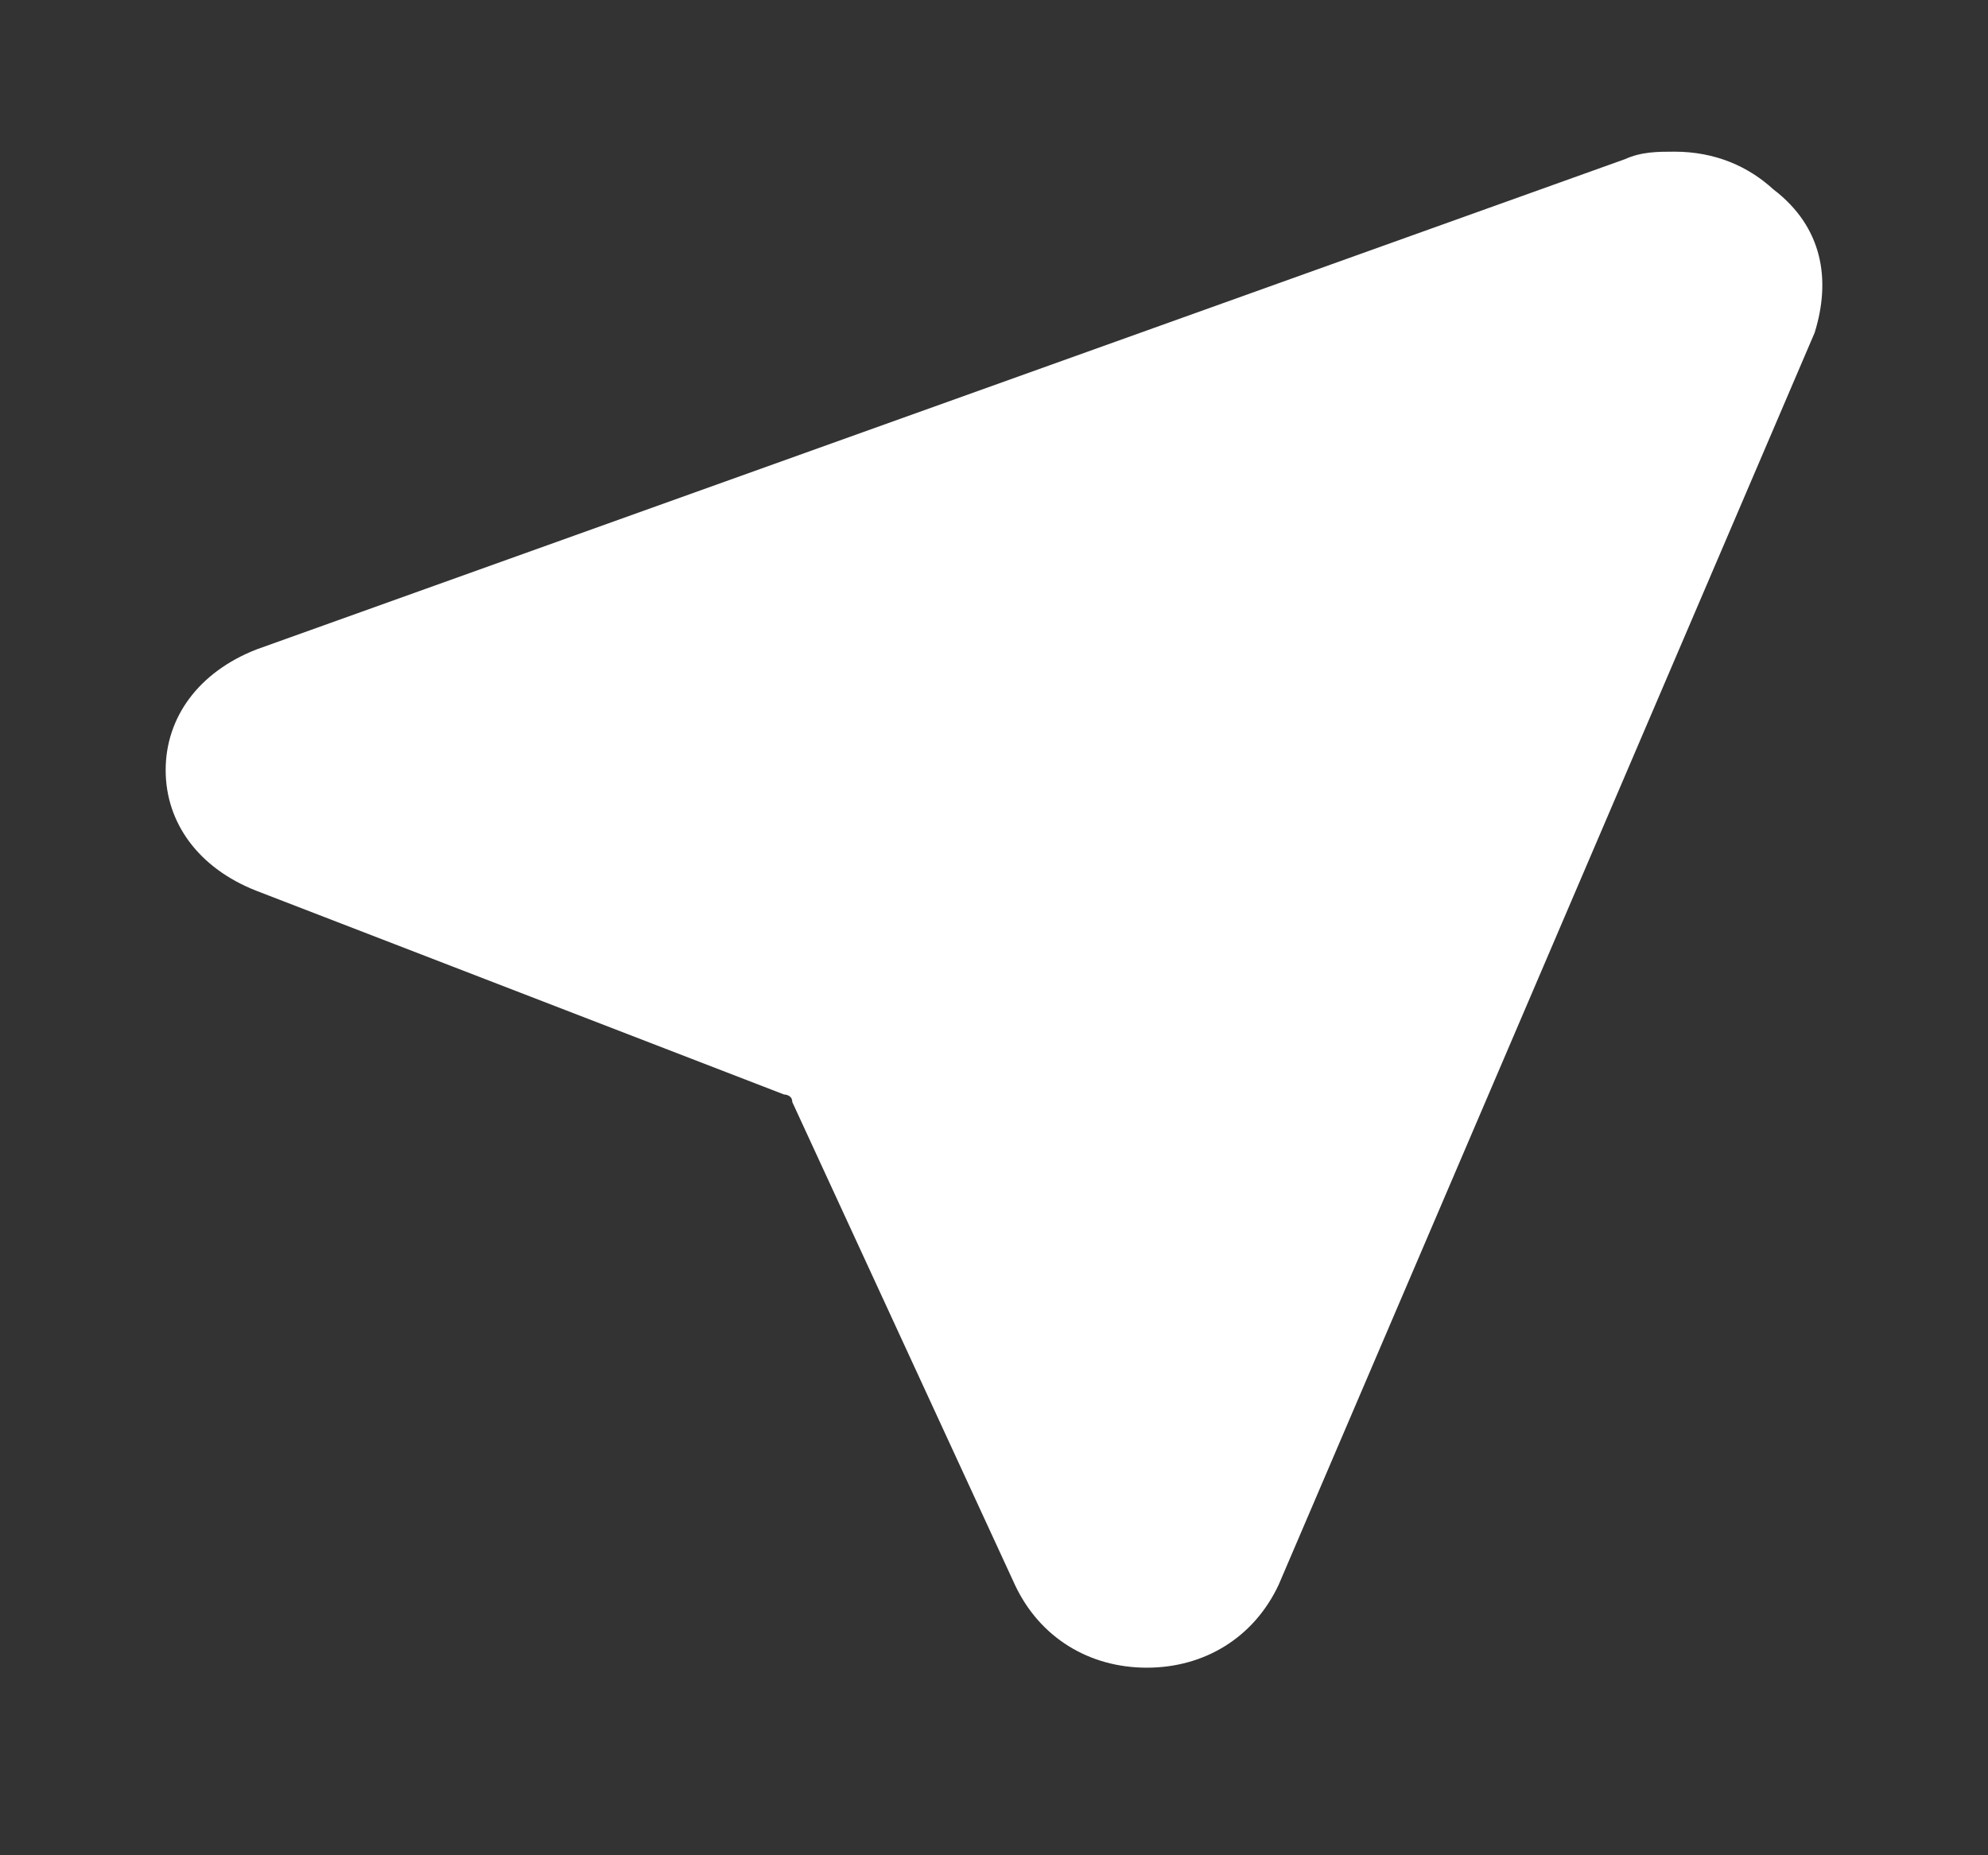 <svg xmlns="http://www.w3.org/2000/svg" width="30" height="28" viewBox="0 0 30 28" fill="none">
<rect x="0" y="0" width="30" height="28" fill="#333333" stroke="none"/>
<path d="M27.384 5.021L19.296 23.917C18.923 24.714 18.177 25.169 17.306 25.169C16.435 25.169 15.688 24.714 15.315 23.917L11.956 16.632C11.956 16.518 11.831 16.518 11.831 16.518L3.869 13.444C2.998 13.103 2.5 12.42 2.5 11.623C2.5 10.826 2.998 10.143 3.869 9.802L24.522 2.402C24.771 2.289 25.02 2.289 25.268 2.289C25.89 2.289 26.388 2.516 26.761 2.858C27.508 3.427 27.632 4.224 27.384 5.021Z" fill="white"/>
</svg>